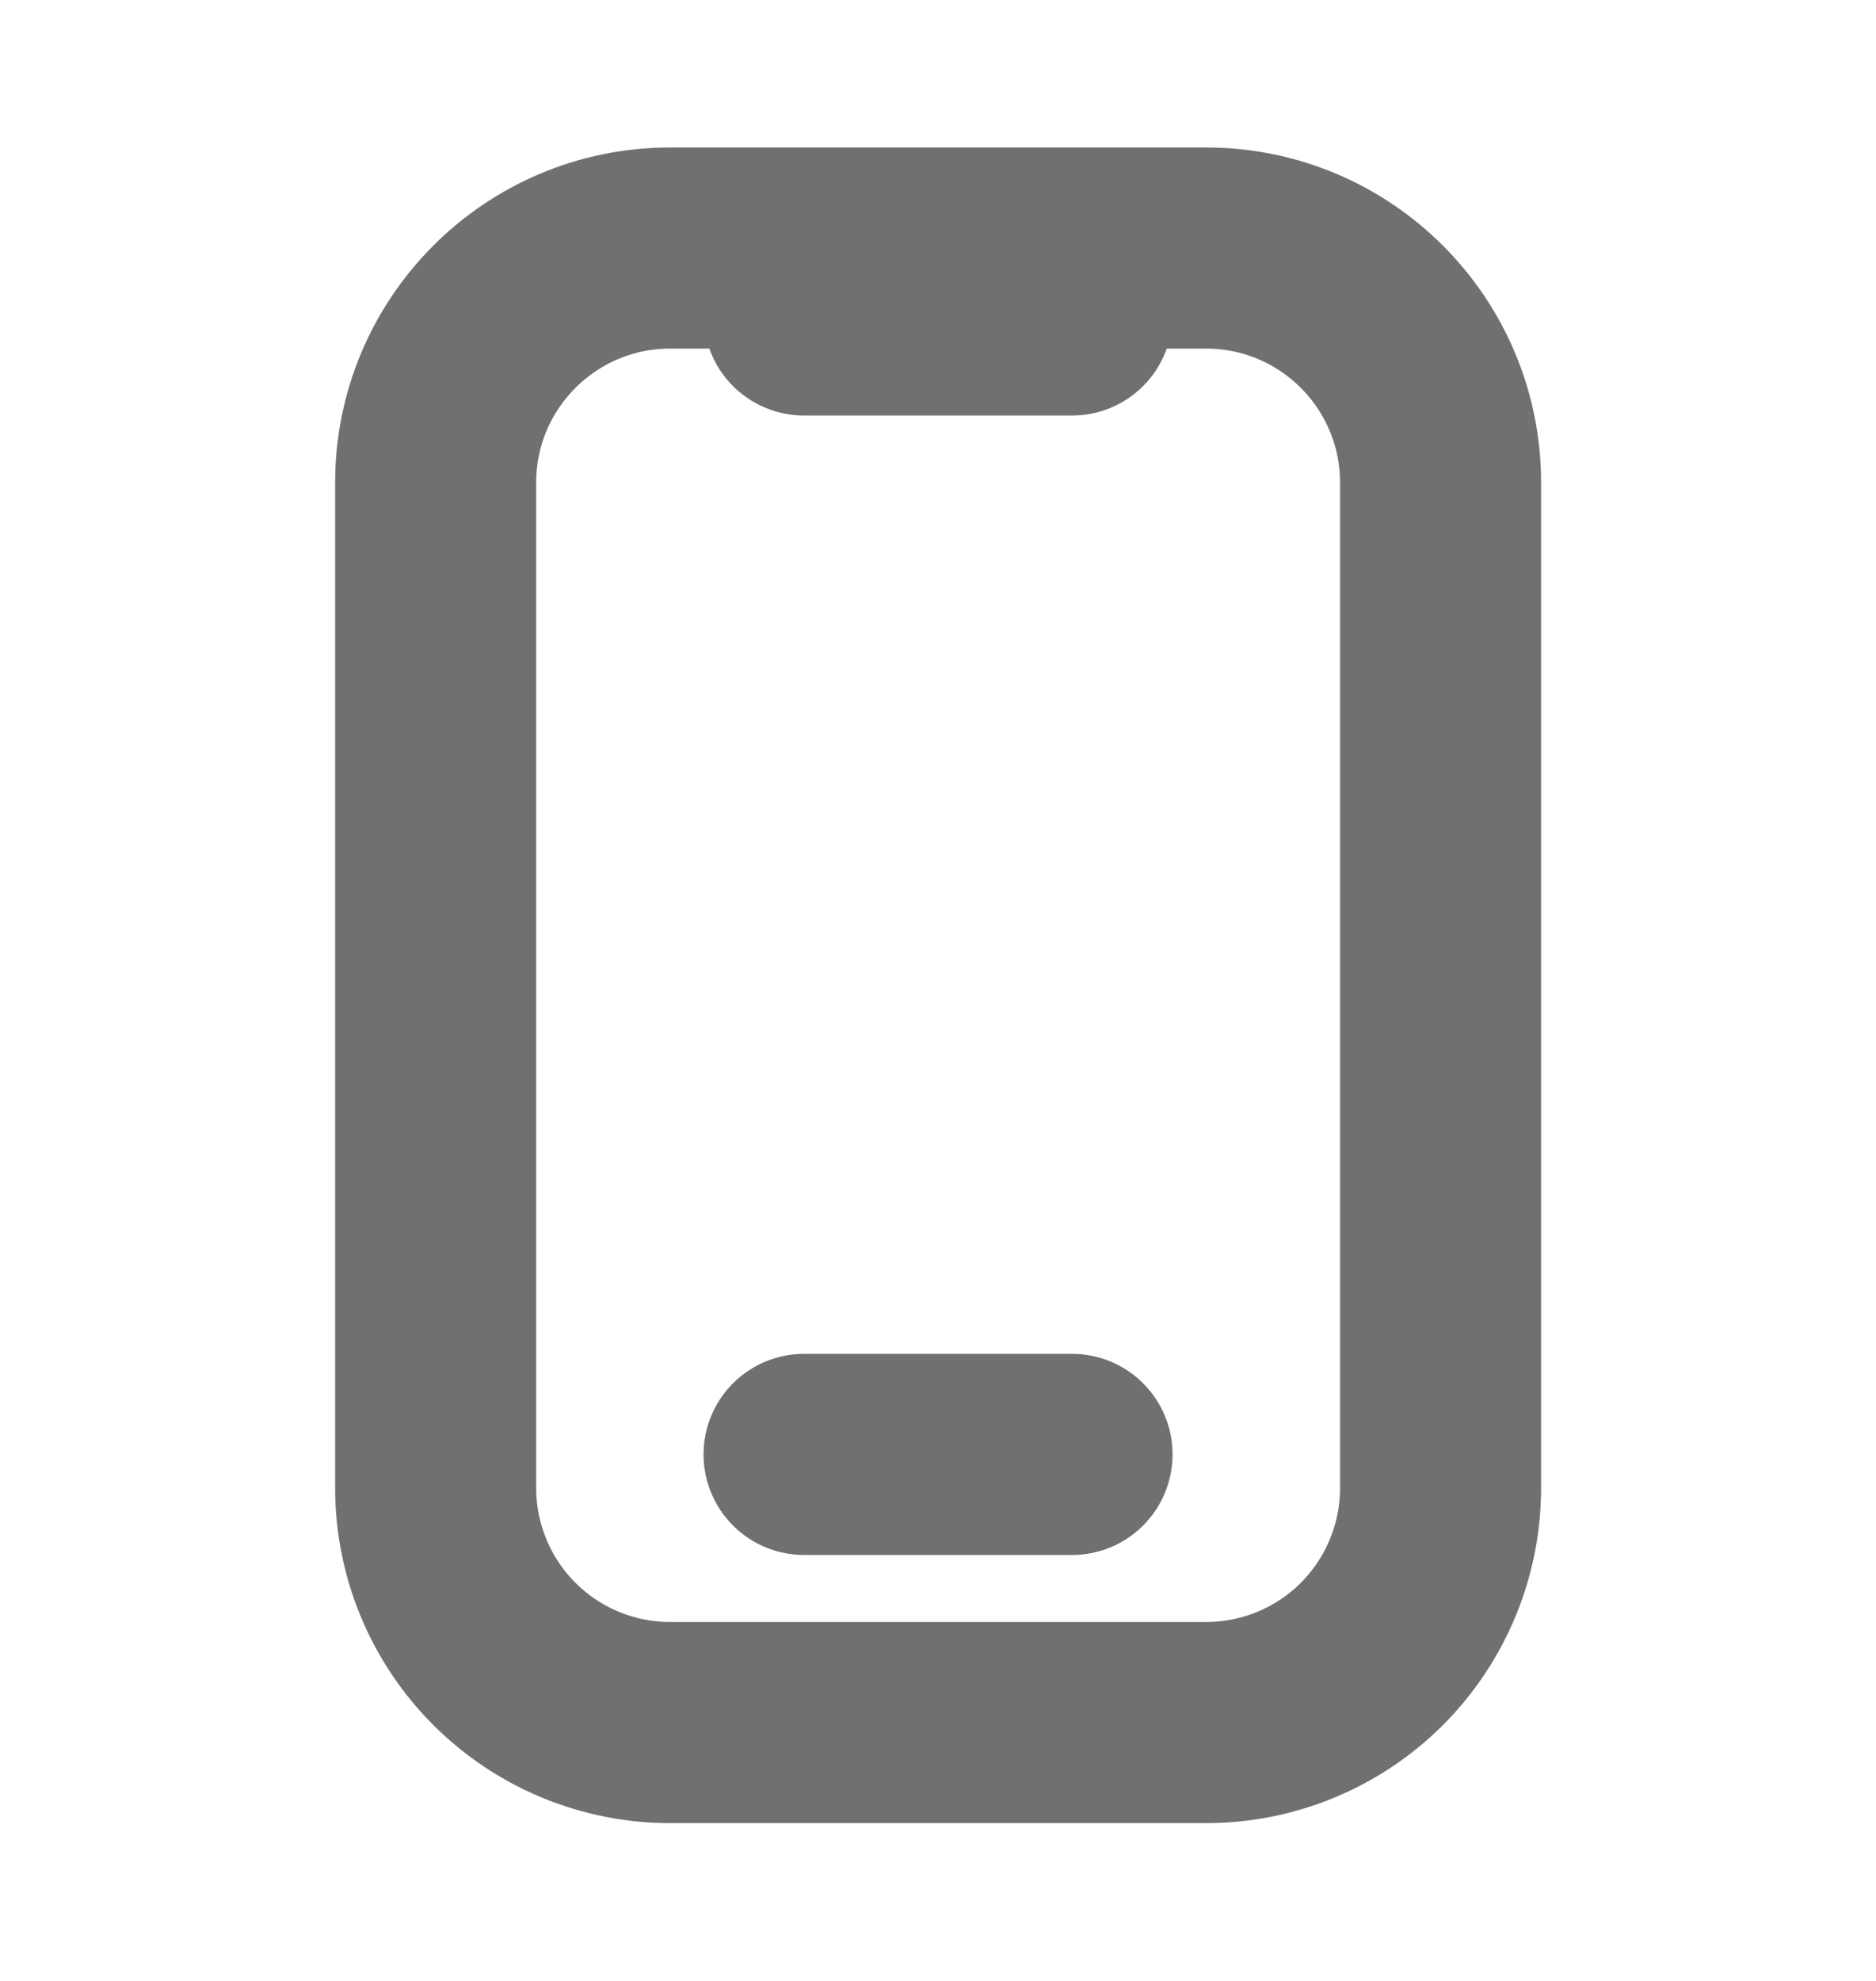 <svg xmlns="http://www.w3.org/2000/svg" width="18" height="19" viewBox="0 0 18 19" fill="none">
  <path d="M4.18 4.629C4.18 3.387 5.188 2.379 6.43 2.379H11.572C12.815 2.379 13.822 3.387 13.822 4.629V14.272C13.822 14.868 13.585 15.441 13.164 15.863C12.742 16.285 12.169 16.522 11.572 16.522H6.43C5.833 16.522 5.261 16.285 4.839 15.863C4.417 15.441 4.18 14.868 4.18 14.272V4.629Z" stroke="#707070" stroke-width="1.929"/>
  <path d="M7.715 13.95H10.286" stroke="#707070" stroke-width="1.929" stroke-linecap="round" stroke-linejoin="round"/>
  <path d="M7.715 3.021H10.286" stroke="#707070" stroke-width="1.929" stroke-linecap="round"/>
</svg>